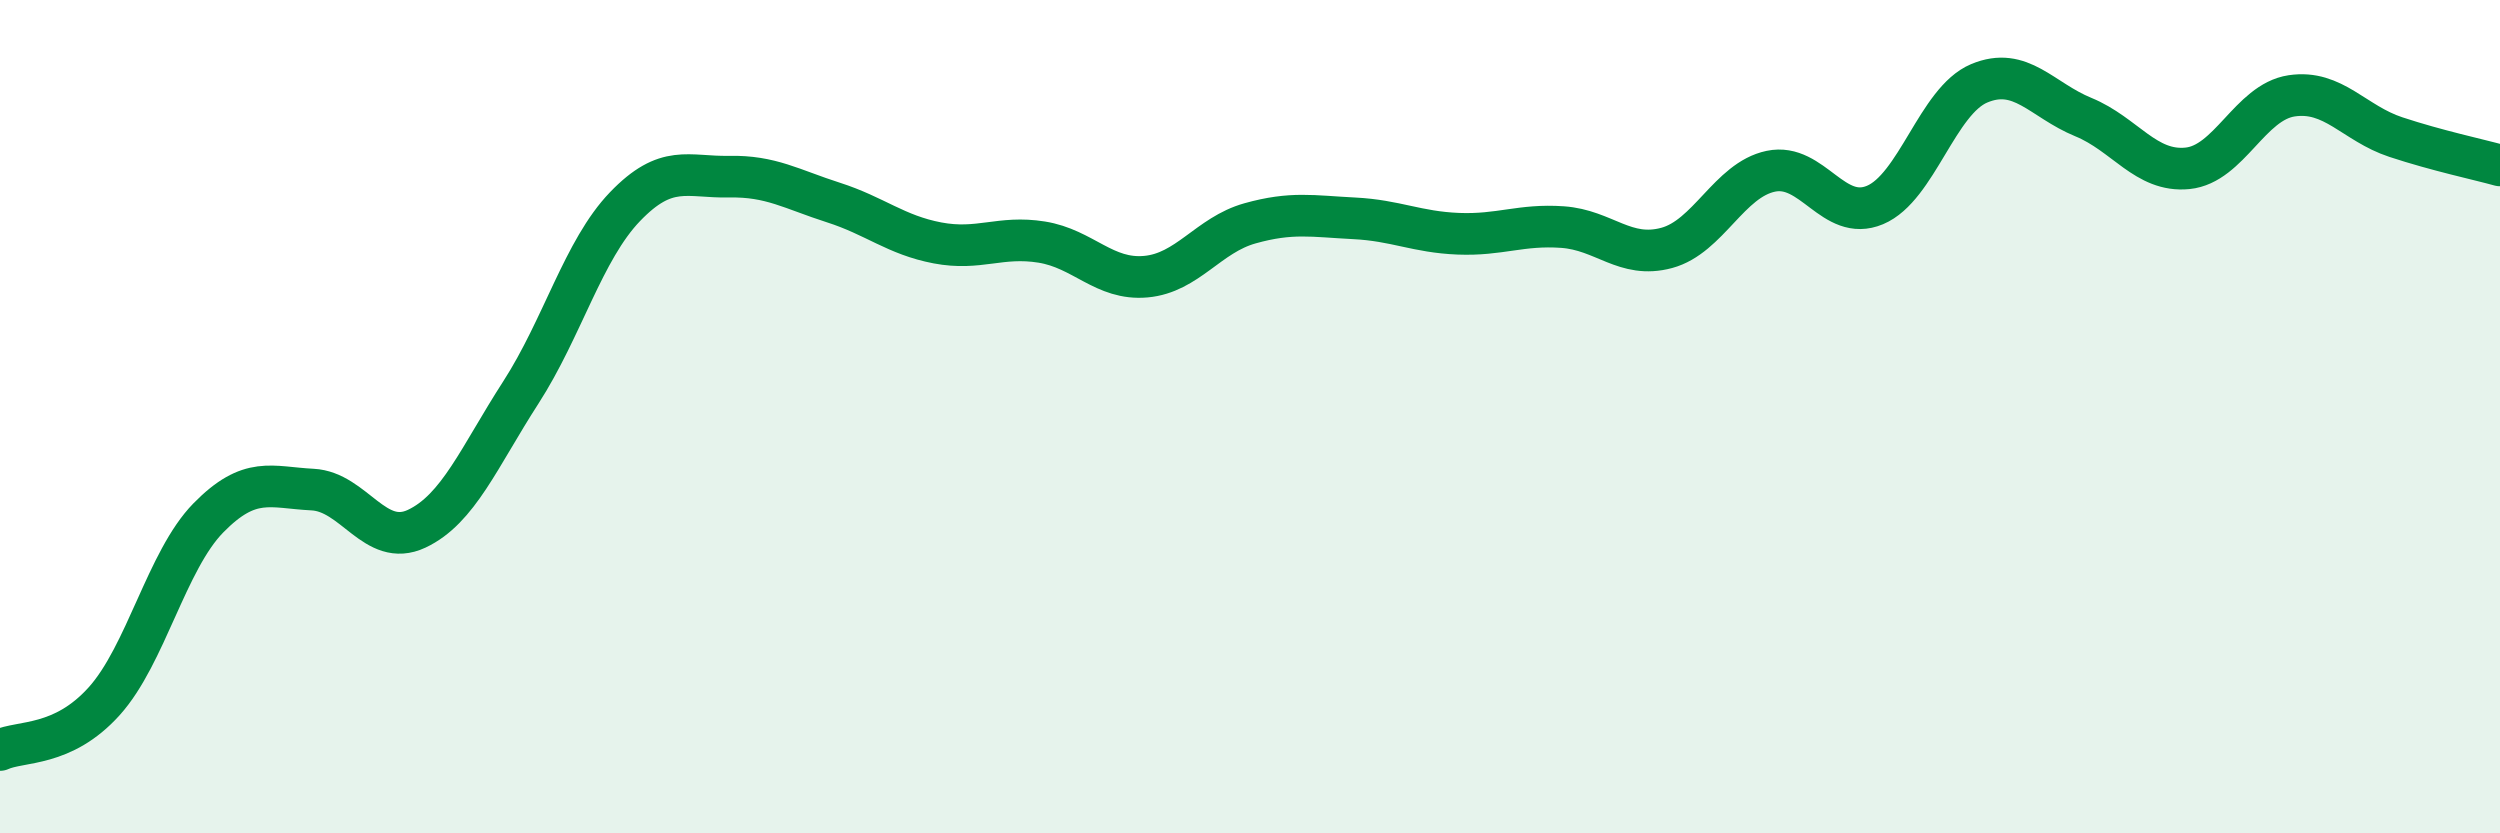 
    <svg width="60" height="20" viewBox="0 0 60 20" xmlns="http://www.w3.org/2000/svg">
      <path
        d="M 0,18 C 0.5,17.77 1.5,17.94 2.5,16.83 C 3.5,15.72 4,13.45 5,12.43 C 6,11.41 6.5,11.7 7.5,11.75 C 8.5,11.8 9,13.16 10,12.69 C 11,12.22 11.5,10.97 12.5,9.42 C 13.5,7.87 14,6 15,4.96 C 16,3.92 16.5,4.26 17.5,4.24 C 18.5,4.22 19,4.54 20,4.86 C 21,5.18 21.5,5.64 22.5,5.83 C 23.5,6.02 24,5.65 25,5.81 C 26,5.97 26.5,6.73 27.5,6.64 C 28.5,6.55 29,5.64 30,5.36 C 31,5.08 31.5,5.19 32.5,5.24 C 33.5,5.29 34,5.57 35,5.61 C 36,5.65 36.5,5.38 37.5,5.45 C 38.5,5.52 39,6.22 40,5.95 C 41,5.68 41.5,4.32 42.5,4.11 C 43.5,3.9 44,5.34 45,4.92 C 46,4.5 46.5,2.42 47.5,2 C 48.5,1.58 49,2.4 50,2.81 C 51,3.22 51.5,4.14 52.5,4.04 C 53.5,3.94 54,2.45 55,2.3 C 56,2.15 56.5,2.96 57.5,3.29 C 58.5,3.62 59.5,3.83 60,3.97L60 20L0 20Z"
        fill="#008740"
        opacity="0.1"
        stroke-linecap="round"
        stroke-linejoin="round"
      />
      <path
        d="M 0,18 C 0.5,17.77 1.5,17.94 2.5,16.83 C 3.5,15.72 4,13.45 5,12.43 C 6,11.41 6.5,11.7 7.5,11.75 C 8.5,11.8 9,13.16 10,12.69 C 11,12.22 11.5,10.97 12.5,9.42 C 13.5,7.87 14,6 15,4.96 C 16,3.92 16.5,4.26 17.5,4.24 C 18.5,4.22 19,4.54 20,4.86 C 21,5.18 21.5,5.64 22.5,5.83 C 23.5,6.02 24,5.65 25,5.81 C 26,5.97 26.5,6.73 27.5,6.64 C 28.5,6.55 29,5.64 30,5.36 C 31,5.08 31.5,5.19 32.5,5.24 C 33.5,5.29 34,5.57 35,5.61 C 36,5.65 36.5,5.38 37.5,5.45 C 38.5,5.52 39,6.22 40,5.95 C 41,5.68 41.5,4.32 42.5,4.11 C 43.5,3.9 44,5.34 45,4.92 C 46,4.5 46.5,2.42 47.5,2 C 48.5,1.58 49,2.4 50,2.81 C 51,3.22 51.5,4.14 52.5,4.04 C 53.5,3.94 54,2.45 55,2.3 C 56,2.15 56.5,2.96 57.5,3.29 C 58.5,3.62 59.5,3.83 60,3.97"
        stroke="#008740"
        stroke-width="1"
        fill="none"
        stroke-linecap="round"
        stroke-linejoin="round"
      />
    </svg>
  